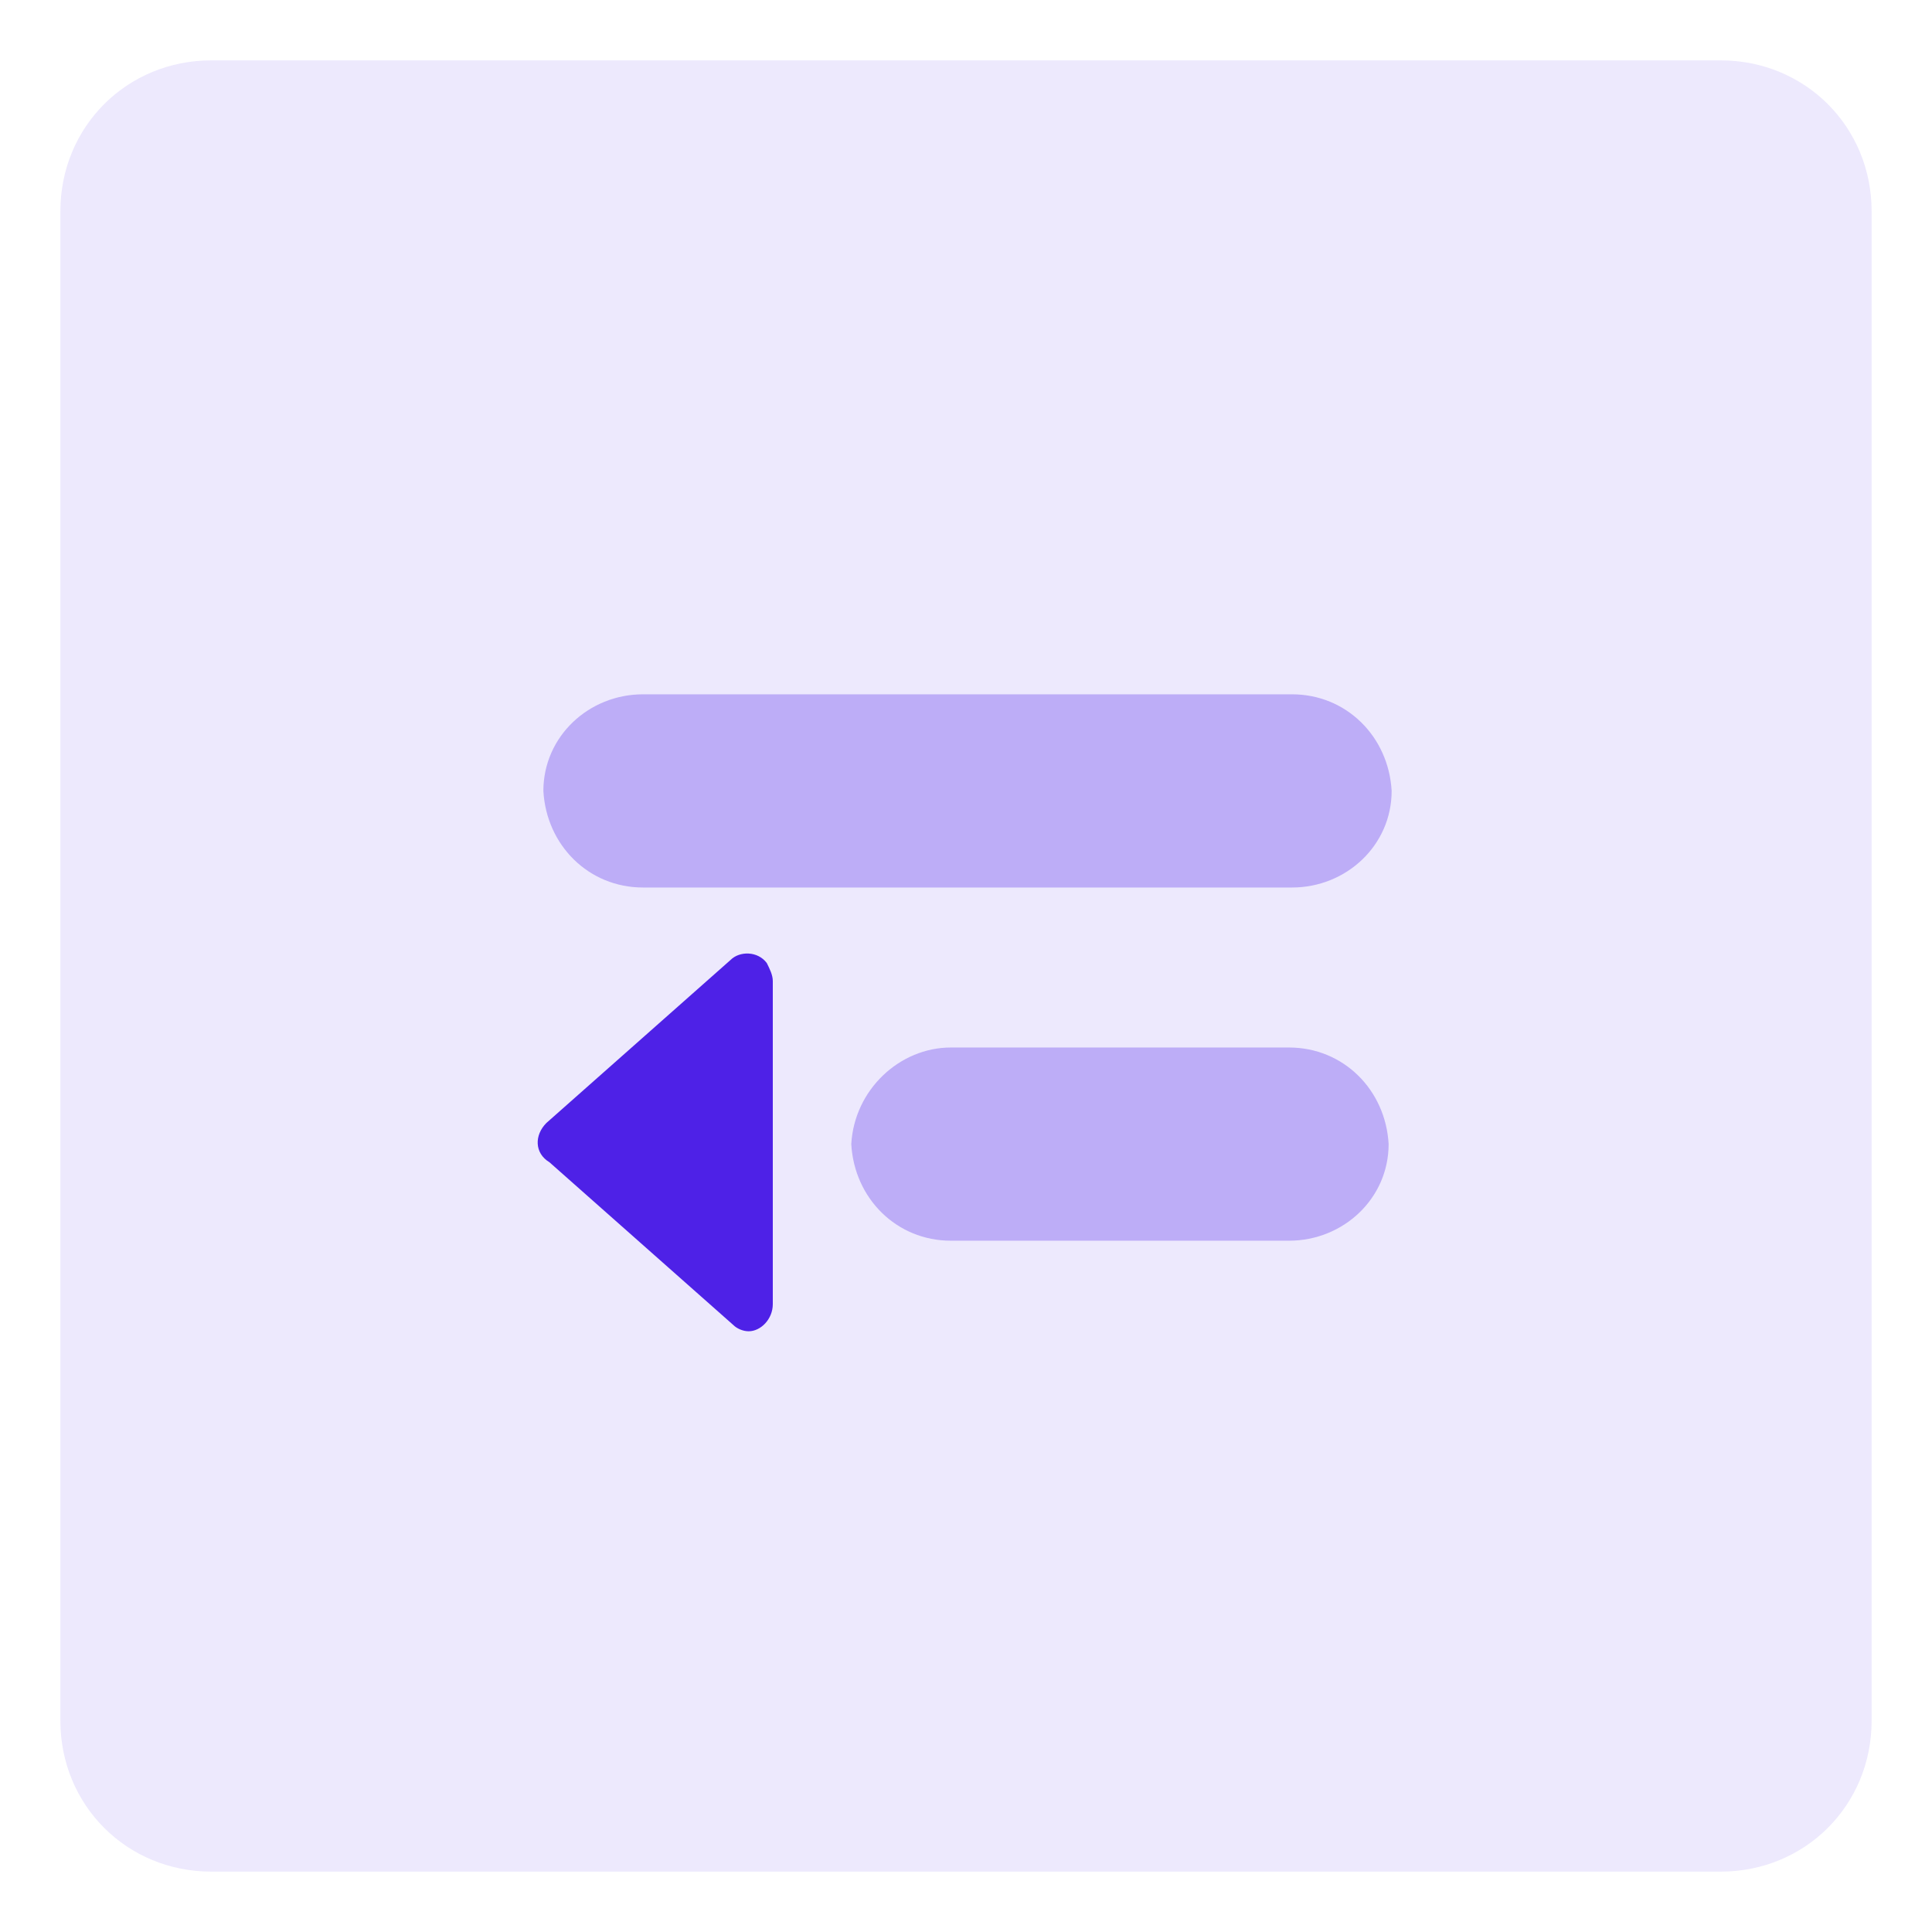 <?xml version="1.0" encoding="UTF-8" standalone="no"?>
<!-- Generator: Adobe Illustrator 25.4.1, SVG Export Plug-In . SVG Version: 6.00 Build 0)  -->
<svg version="1.1" id="Calque_1" xmlns="http://www.w3.org/2000/svg" xmlns:xlink="http://www.w3.org/1999/xlink" x="0px" y="0px"
	 viewBox="0 0 64 64" style="enable-background:new 0 0 64 64;" xml:space="preserve">
<style type="text/css">
	.st0{opacity:0.1;fill:#4E21E7;enable-background:new    ;}
	.st1{opacity:0.3;fill:#4E21E7;enable-background:new    ;}
	.st2{fill:#4E21E7;}
	.st3{opacity:0.3;fill:url(#Tracé_459_00000132794696981821226570000012491618634148434574_);enable-background:new    ;}
	.st4{fill:url(#SVGID_1_);}
	.st5{opacity:0.8;clip-path:url(#SVGID_00000125600890781195983150000007769009394470640020_);}
	.st6{fill:url(#SVGID_00000170960367860603975330000003076835454663574703_);}
	.st7{fill:#FFFFFF;}
	.st8{fill:#88BF4E;}
	.st9{fill:#393B51;}
	.st10{fill:#6B73B9;}
	.st11{opacity:0.3;fill:#C0B4F5;enable-background:new    ;}
	.st12{opacity:0.3;enable-background:new    ;}
	.st13{opacity:0.3;fill:url(#Tracé_459_00000075140950219056389600000016068893321821540480_);enable-background:new    ;}
	.st14{fill:none;stroke:#4E21E7;stroke-width:3;stroke-linecap:round;stroke-linejoin:round;stroke-miterlimit:10;}
	
		.st15{opacity:0.3;fill:none;stroke:#4E21E7;stroke-width:3;stroke-linecap:round;stroke-linejoin:round;stroke-miterlimit:10;enable-background:new    ;}
</style>
<g id="ico-rank-2_00000105402346133267604460000008631390372703098019_" transform="translate(65 112)">
	<path id="Conteneur_Picto-18_00000079482884356982073540000000049390648966019203_" class="st0" d="M-58-110h50c2.8,0,5,2.2,5,5v50
		c0,2.8-2.2,5-5,5h-50c-2.8,0-5-2.2-5-5v-50C-63-107.8-60.8-110-58-110z"/>
	<path id="Tracé_463_00000067922515599112922060000000612572166642750125_" class="st1" d="M-33.5-77.3h11.2c1.8,0,3.2,1.4,3.3,3.2
		c0,1.8-1.5,3.2-3.3,3.2h-11.2c-1.8,0-3.2-1.4-3.3-3.2C-36.7-75.9-35.2-77.3-33.5-77.3z"/>
	<path id="Tracé_462_00000070095158413272702430000018256951024174898579_" class="st1" d="M-43.7-89h21.5c1.8,0,3.2,1.4,3.3,3.2
		c0,1.8-1.5,3.2-3.3,3.2h-21.5c-1.8,0-3.2-1.4-3.3-3.2C-47-87.6-45.5-89-43.7-89z"/>
</g>
<path id="Tracé_472_00000028304042251641050750000006239138336303462079_" class="st2" d="M18.1,37.2l6.1-5.4
	c0.3-0.3,0.9-0.3,1.2,0.1c0,0,0,0,0,0c0.1,0.2,0.2,0.4,0.2,0.6l0,10.7c0,0.5-0.4,0.9-0.8,0.9c-0.2,0-0.4-0.1-0.5-0.2l-6.1-5.4
	C17.7,38.2,17.7,37.6,18.1,37.2C18.1,37.2,18.1,37.2,18.1,37.2L18.1,37.2z"/>
</svg>
